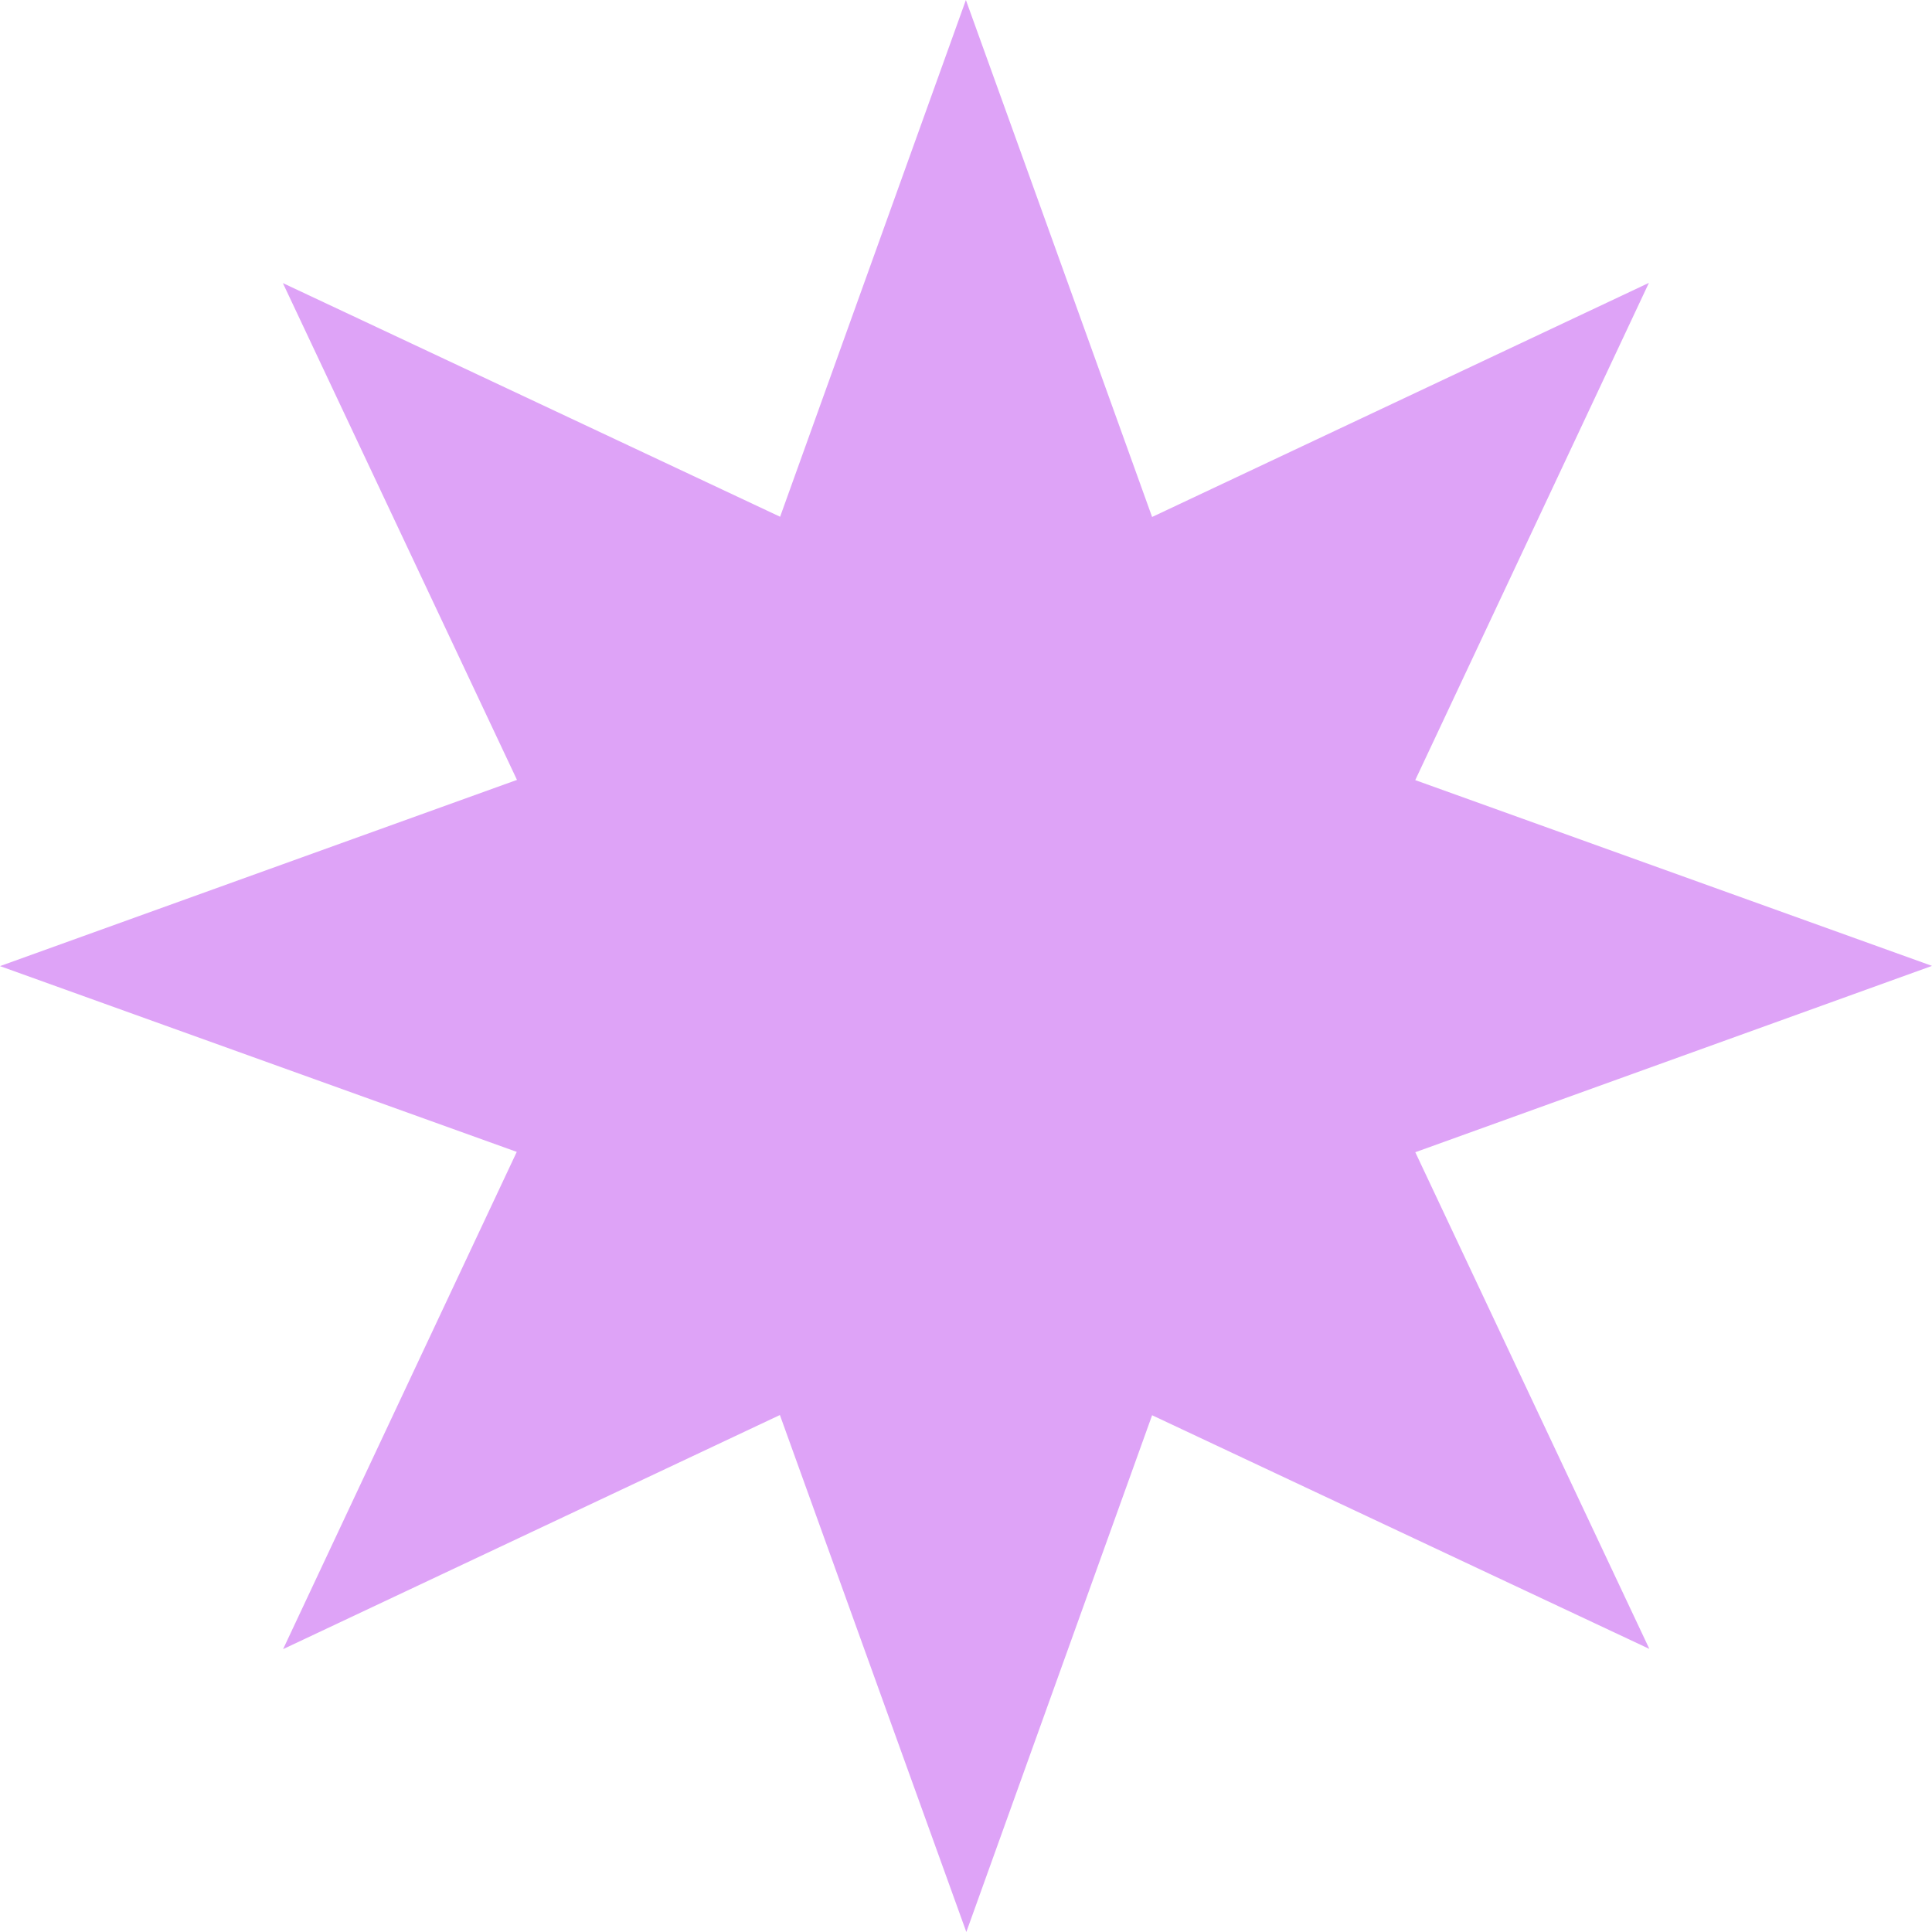 <svg width="478" height="478" viewBox="0 0 478 478" fill="none" xmlns="http://www.w3.org/2000/svg">
<path d="M350.095 285.1C412.512 262.612 478 238.973 478 238.973L350.149 193.01C378.396 132.951 407.959 69.986 407.959 69.986L285.045 127.905C262.612 65.489 238.973 0 238.973 0L193.01 127.851C132.951 99.604 69.986 70.041 69.986 70.041L127.905 192.955C65.489 215.443 0 239.027 0 239.027L127.851 284.99C99.604 345.049 70.041 408.014 70.041 408.014L192.955 350.095C215.443 412.512 239.082 478 239.082 478L285.045 350.149C345.103 378.396 408.069 407.959 408.069 407.959L350.149 285.045L350.095 285.1Z" fill="#DEA3F7"/>
</svg>
